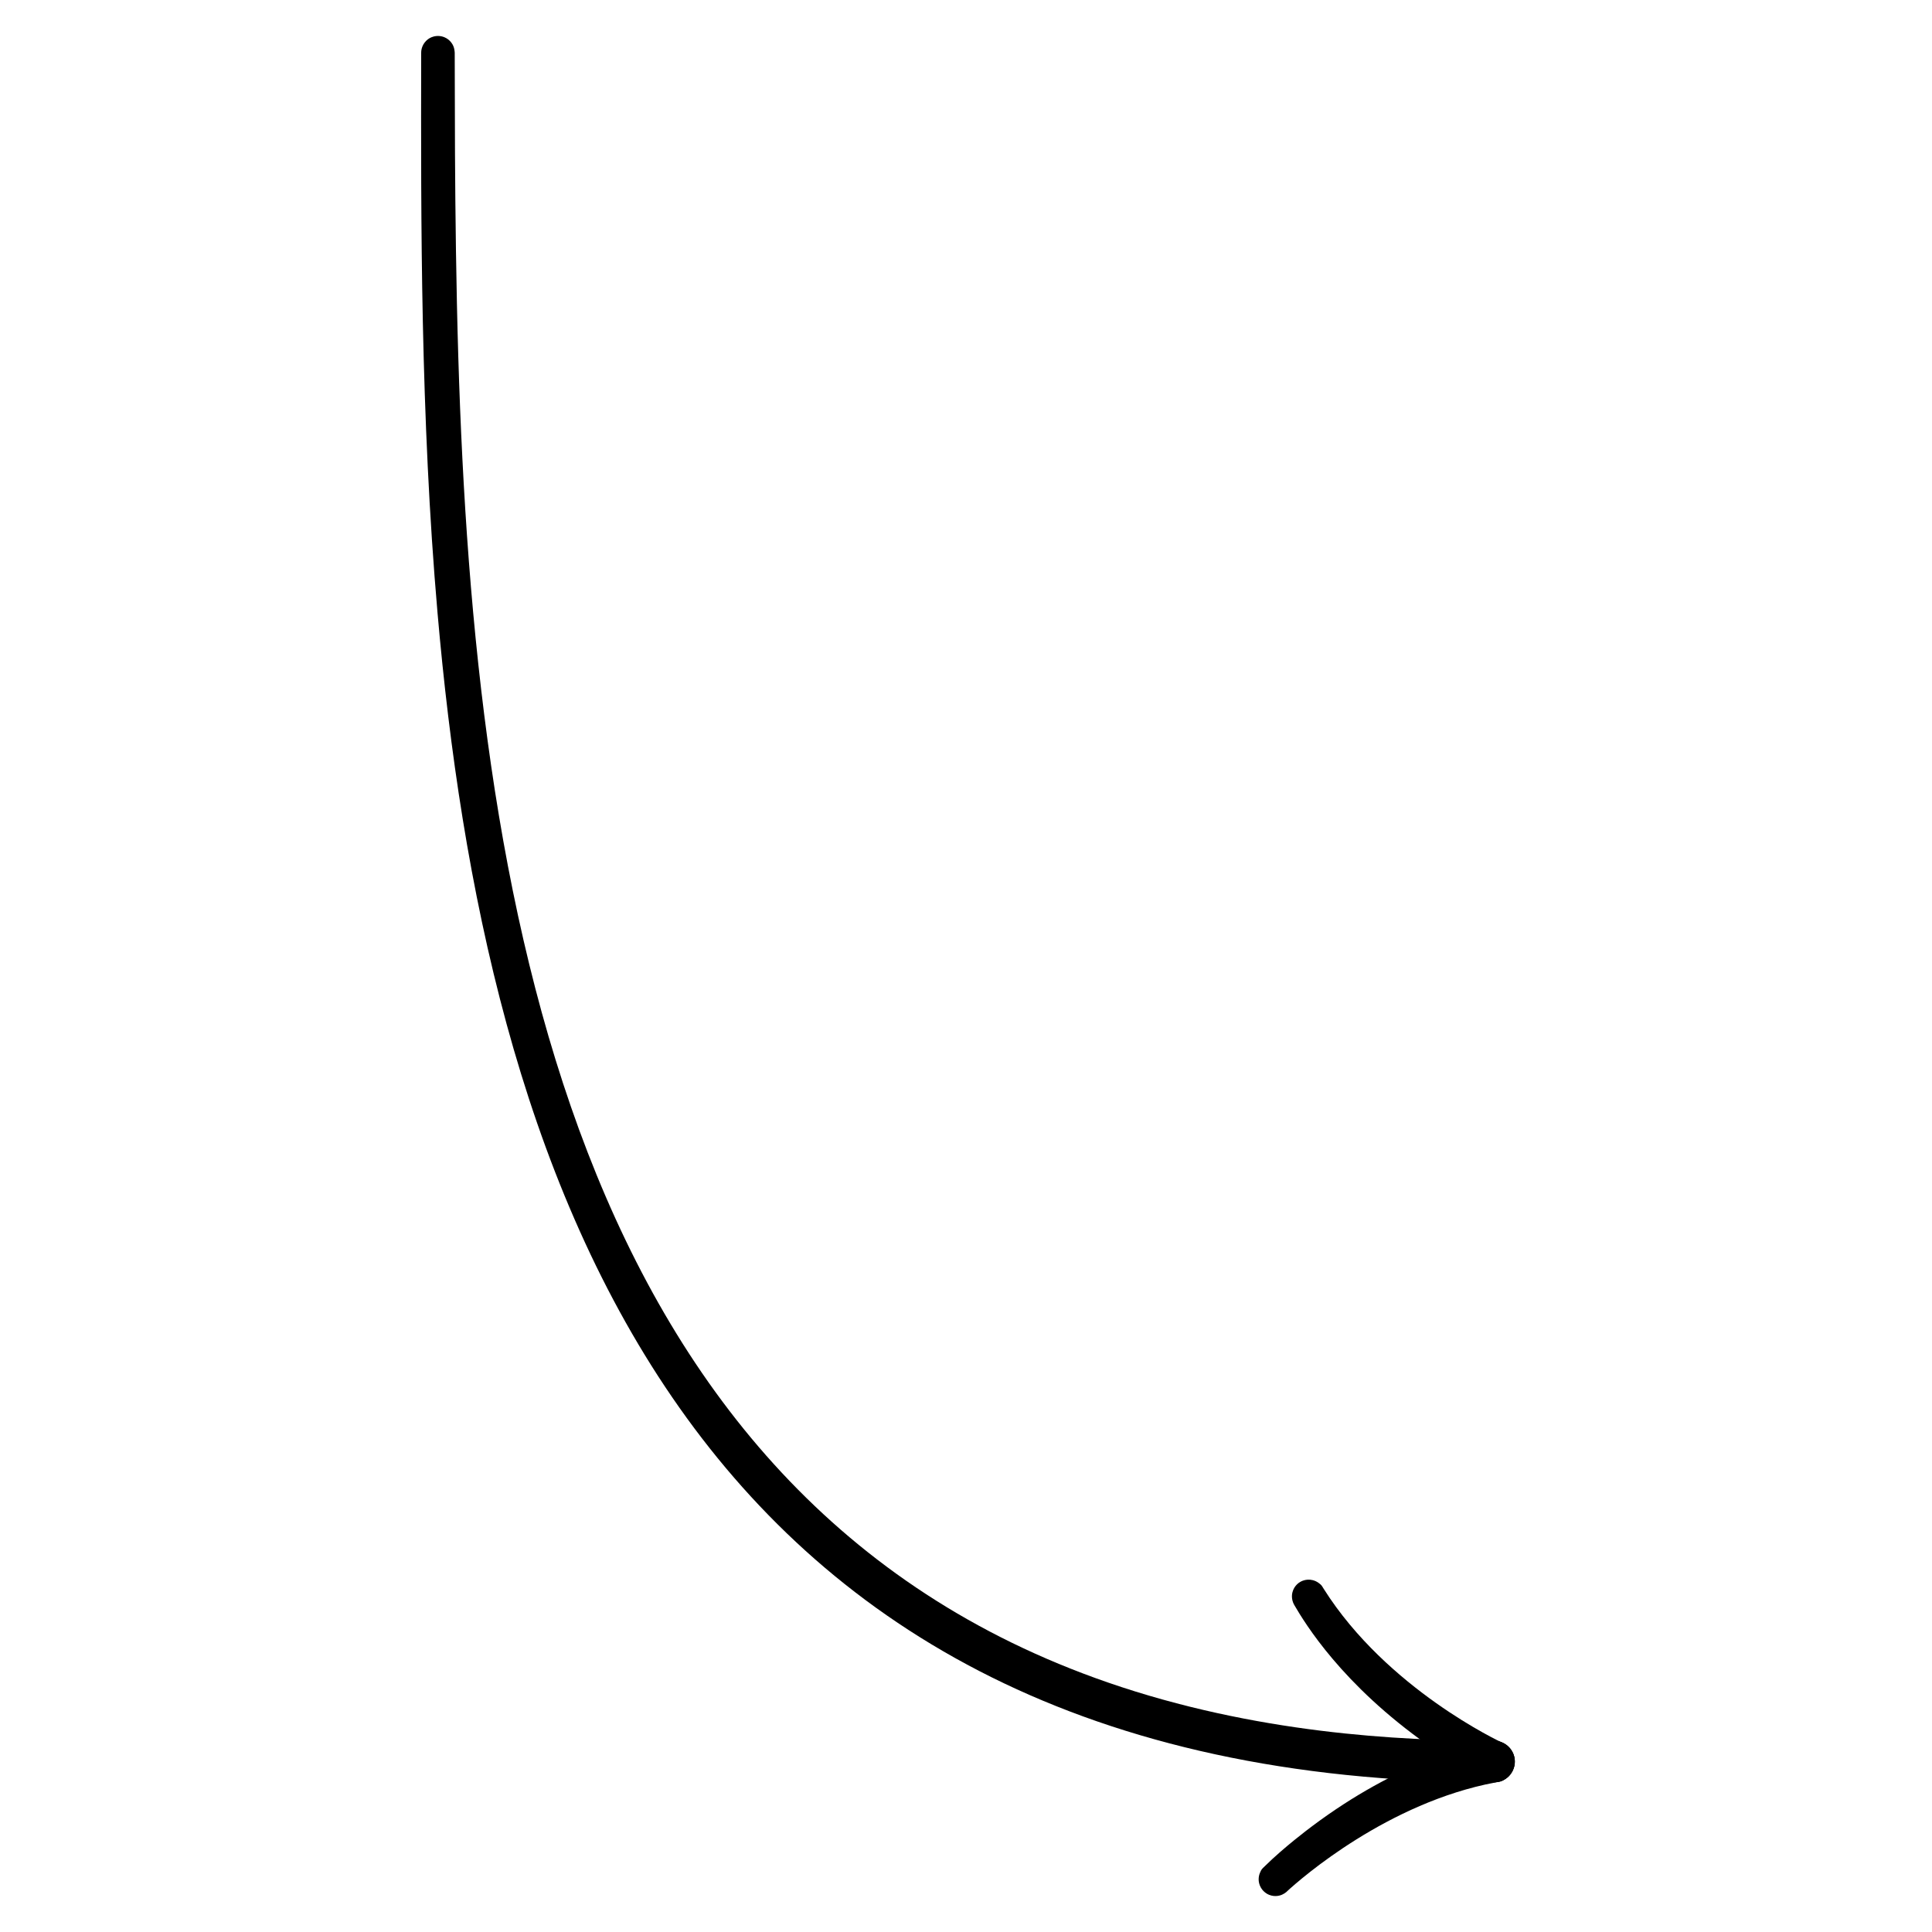 <?xml version="1.0" encoding="UTF-8" standalone="no"?>
<!DOCTYPE svg PUBLIC "-//W3C//DTD SVG 1.1//EN" "http://www.w3.org/Graphics/SVG/1.1/DTD/svg11.dtd">
<svg width="100%" height="100%" viewBox="0 0 960 960" version="1.1" xmlns="http://www.w3.org/2000/svg"
     xml:space="preserve"
     style="fill-rule:evenodd;clip-rule:evenodd;stroke-linejoin:round;stroke-miterlimit:2;">
    <rect id="EDITABLE-curved-arrow" x="0" y="0" width="960" height="960" style="fill:none;"/>
    <g>
        <path d="M752.74,875.327c0,0.634 0.001,4.271 -3.042,7.314c-0.937,0.937 -2.07,1.716 -3.293,2.226c-1.26,0.524 -2.661,0.62 -4.011,0.817c-0.46,0.067 -9.975,-0.079 -10.842,-0.092c-398.007,-6.096 -490.587,-310.077 -514.153,-581.109c-8.469,-97.395 -8.261,-194.454 -8.116,-278.293c0.001,-0.51 0.006,-3.438 2.454,-5.886c0.753,-0.753 1.665,-1.38 2.648,-1.79c3.231,-1.348 5.985,-0.199 6.462,-0c3.131,1.305 4.247,3.976 4.441,4.44c0.423,1.012 0.595,2.13 0.662,3.225c0.15,2.465 -0.381,80.359 1.778,151.258c8.16,267.874 55.568,566.224 322.793,658.584c72.877,25.188 144.678,28.988 191.866,28.949c0.634,-0 4.261,-0.003 7.311,3.047c3.041,3.041 3.042,6.677 3.042,7.31Z"/>
        <path d="M746.796,866.076c0.288,0.154 2.026,1.096 3.23,2.44c0.413,0.46 2.791,3.112 2.59,7.277c-0.03,0.635 -0.207,4.298 -3.411,7.181c-3.105,2.794 -6.66,2.621 -7.278,2.59c-2.517,-0.123 -2.521,-0.244 -4.765,-1.391c-12.385,-6.336 -25.18,-15.332 -27.277,-16.806c-43.192,-30.37 -61.469,-60.818 -66.743,-69.806c-1.764,-3.007 -1.068,-5.82 -0.945,-6.316c0.833,-3.365 3.334,-4.871 3.771,-5.133c0.437,-0.263 2.95,-1.776 6.305,-0.945c1.035,0.256 2.042,0.713 2.901,1.344c1.627,1.195 1.525,1.312 2.605,3.022c31.384,49.684 87.733,75.986 89.017,76.543Zm0,0c-0.048,-0.025 -0.056,-0.029 -0.014,-0.009c0.044,0.021 0.048,0.024 0.014,0.009Z"/>
        <path d="M639.236,940.056c0.29,-0.238 0.434,-0.38 0.364,-0.311c-2.011,1.974 -2.044,1.874 -0.364,0.311Zm-0,-0c-0.493,0.404 -1.407,1.086 -2.406,1.488c-0.466,0.188 -3.151,1.268 -6.279,-0.045c-0.477,-0.2 -3.228,-1.354 -4.538,-4.603c-1.269,-3.148 -0.15,-5.816 0.045,-6.279c0.82,-1.953 0.966,-1.881 2.474,-3.368c9.496,-9.365 21.558,-18.398 23.53,-19.875c42.752,-32.019 77.972,-39.957 88.322,-42.17c4.106,-0.878 7.223,1.216 7.748,1.569c3.564,2.395 4.257,5.948 4.377,6.567c0.121,0.619 0.813,4.173 -1.573,7.724c-0.737,1.096 -1.695,2.076 -2.793,2.81c-2.294,1.535 -2.414,1.317 -5.126,1.827c-53.217,10.003 -96.154,47.258 -103.781,54.355Z"/>
    </g>
</svg>
